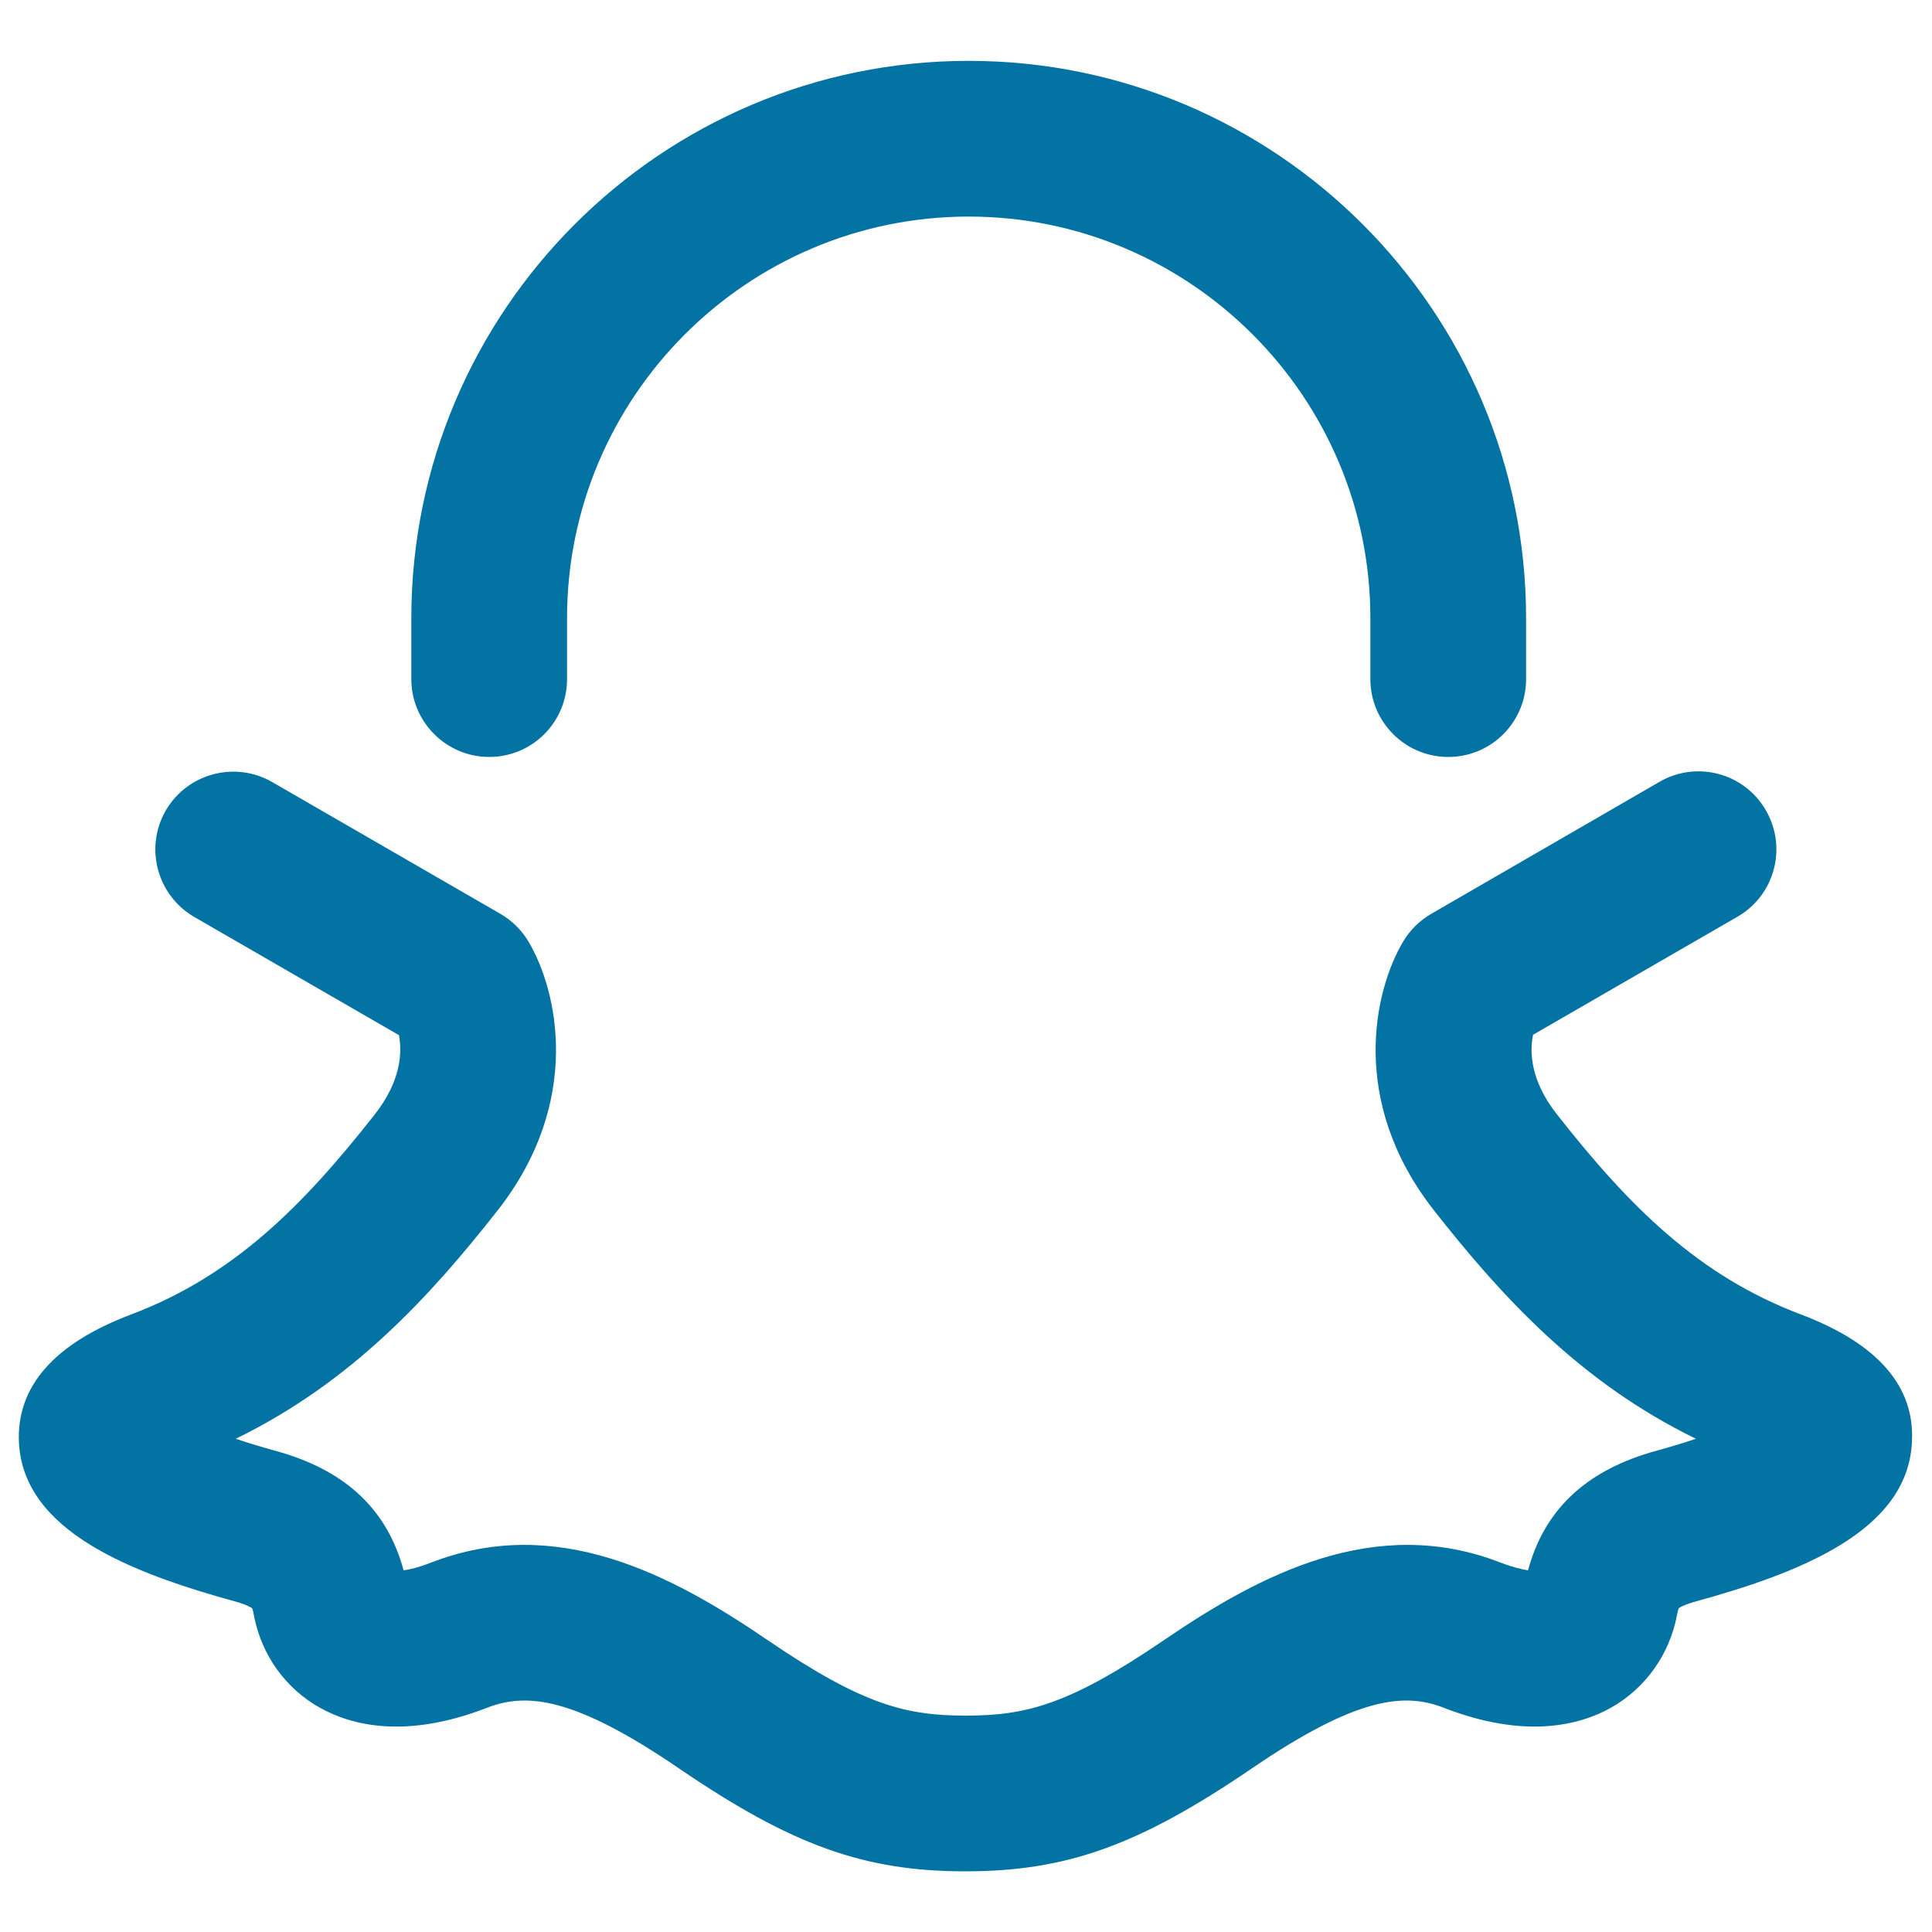 <svg xmlns="http://www.w3.org/2000/svg" viewBox="0 0 1000 1000" style="fill:#0273a2">
<title>Snapcatch Logo SVG icon</title>
<g><path d="M932,680.3c-52.9-20-88.7-55.8-126.2-103.6c-13.7-17.4-14.1-32.2-12.3-41.1l105.8-61.1c19.3-11.1,25.9-35.8,14.7-55.1c-11.1-19.3-35.8-25.9-55.1-14.7L740.8,473c-6,3.5-11,8.4-14.5,14.3c-15,25.1-28.4,82.8,16,139.3c34.9,44.4,75.5,88.9,135.5,118.1c-6.5,2.2-14.1,4.5-22.9,6.9c-0.3,0.1-0.7,0.2-1,0.3c-34,10.2-54.7,30.2-63,60.9c-3.1-0.5-7.7-1.5-14.2-4c-64.7-25.2-124.2,6-173.9,39.9c-49.3,33.6-71.6,39.3-102.9,39.3s-53.6-5.7-102.9-39.3c-49.7-33.9-109.1-65.1-173.9-39.9c-6.4,2.5-11,3.6-14.2,4c-8.3-30.7-28.9-50.7-63-60.9c-0.3-0.1-0.7-0.2-1-0.3c-8.8-2.4-16.4-4.7-22.9-6.9c60-29.2,100.6-73.7,135.5-118.1c44.4-56.6,31-114.2,16-139.3c-3.5-5.9-8.5-10.8-14.5-14.3l-118.1-68.2c-19.3-11.1-43.9-4.5-55.1,14.7c-11.1,19.3-4.5,43.9,14.7,55.1l106,61.2c1.6,8.4,1.4,23.3-12.5,41c-37.5,47.7-73.3,83.6-126.2,103.6c-39.8,15-59.3,37.3-58,66.1c2.2,46.2,58.4,67.8,113.3,82.8c4.7,1.4,6.7,2.7,7.4,3.1c0.2,0.5,0.6,1.6,0.9,3.6c3.9,20.6,16.4,38.1,34.5,48.1c16.1,8.9,44.1,16.2,86.3-0.2c20.4-7.9,45-5.6,99.2,31.4c58.5,39.9,95.9,53.3,148.3,53.3c52.4,0,89.9-13.5,148.3-53.3c54.2-37,78.9-39.3,99.2-31.4c42.1,16.4,70.2,9.1,86.3,0.2c18-10,30.6-27.6,34.5-48.1c0.4-2,0.7-3.1,0.9-3.6c0.7-0.5,2.8-1.7,7.4-3.1c54.9-15,111.1-36.6,113.3-82.8C991.3,717.6,971.8,695.3,932,680.3z"/><path d="M253.2,391.8c22.3,0,40.3-18,40.3-40.3v-31.5c0-114.6,93.3-207.9,207.9-207.9c114.6,0,207.9,93.3,207.9,207.9v31.5c0,22.3,18.1,40.3,40.3,40.3c22.3,0,40.3-18,40.3-40.3v-31.5c0-159.1-129.4-288.5-288.5-288.5c-159.1,0-288.5,129.4-288.5,288.5v31.5C212.9,373.7,231,391.8,253.2,391.8z"/></g>
</svg>